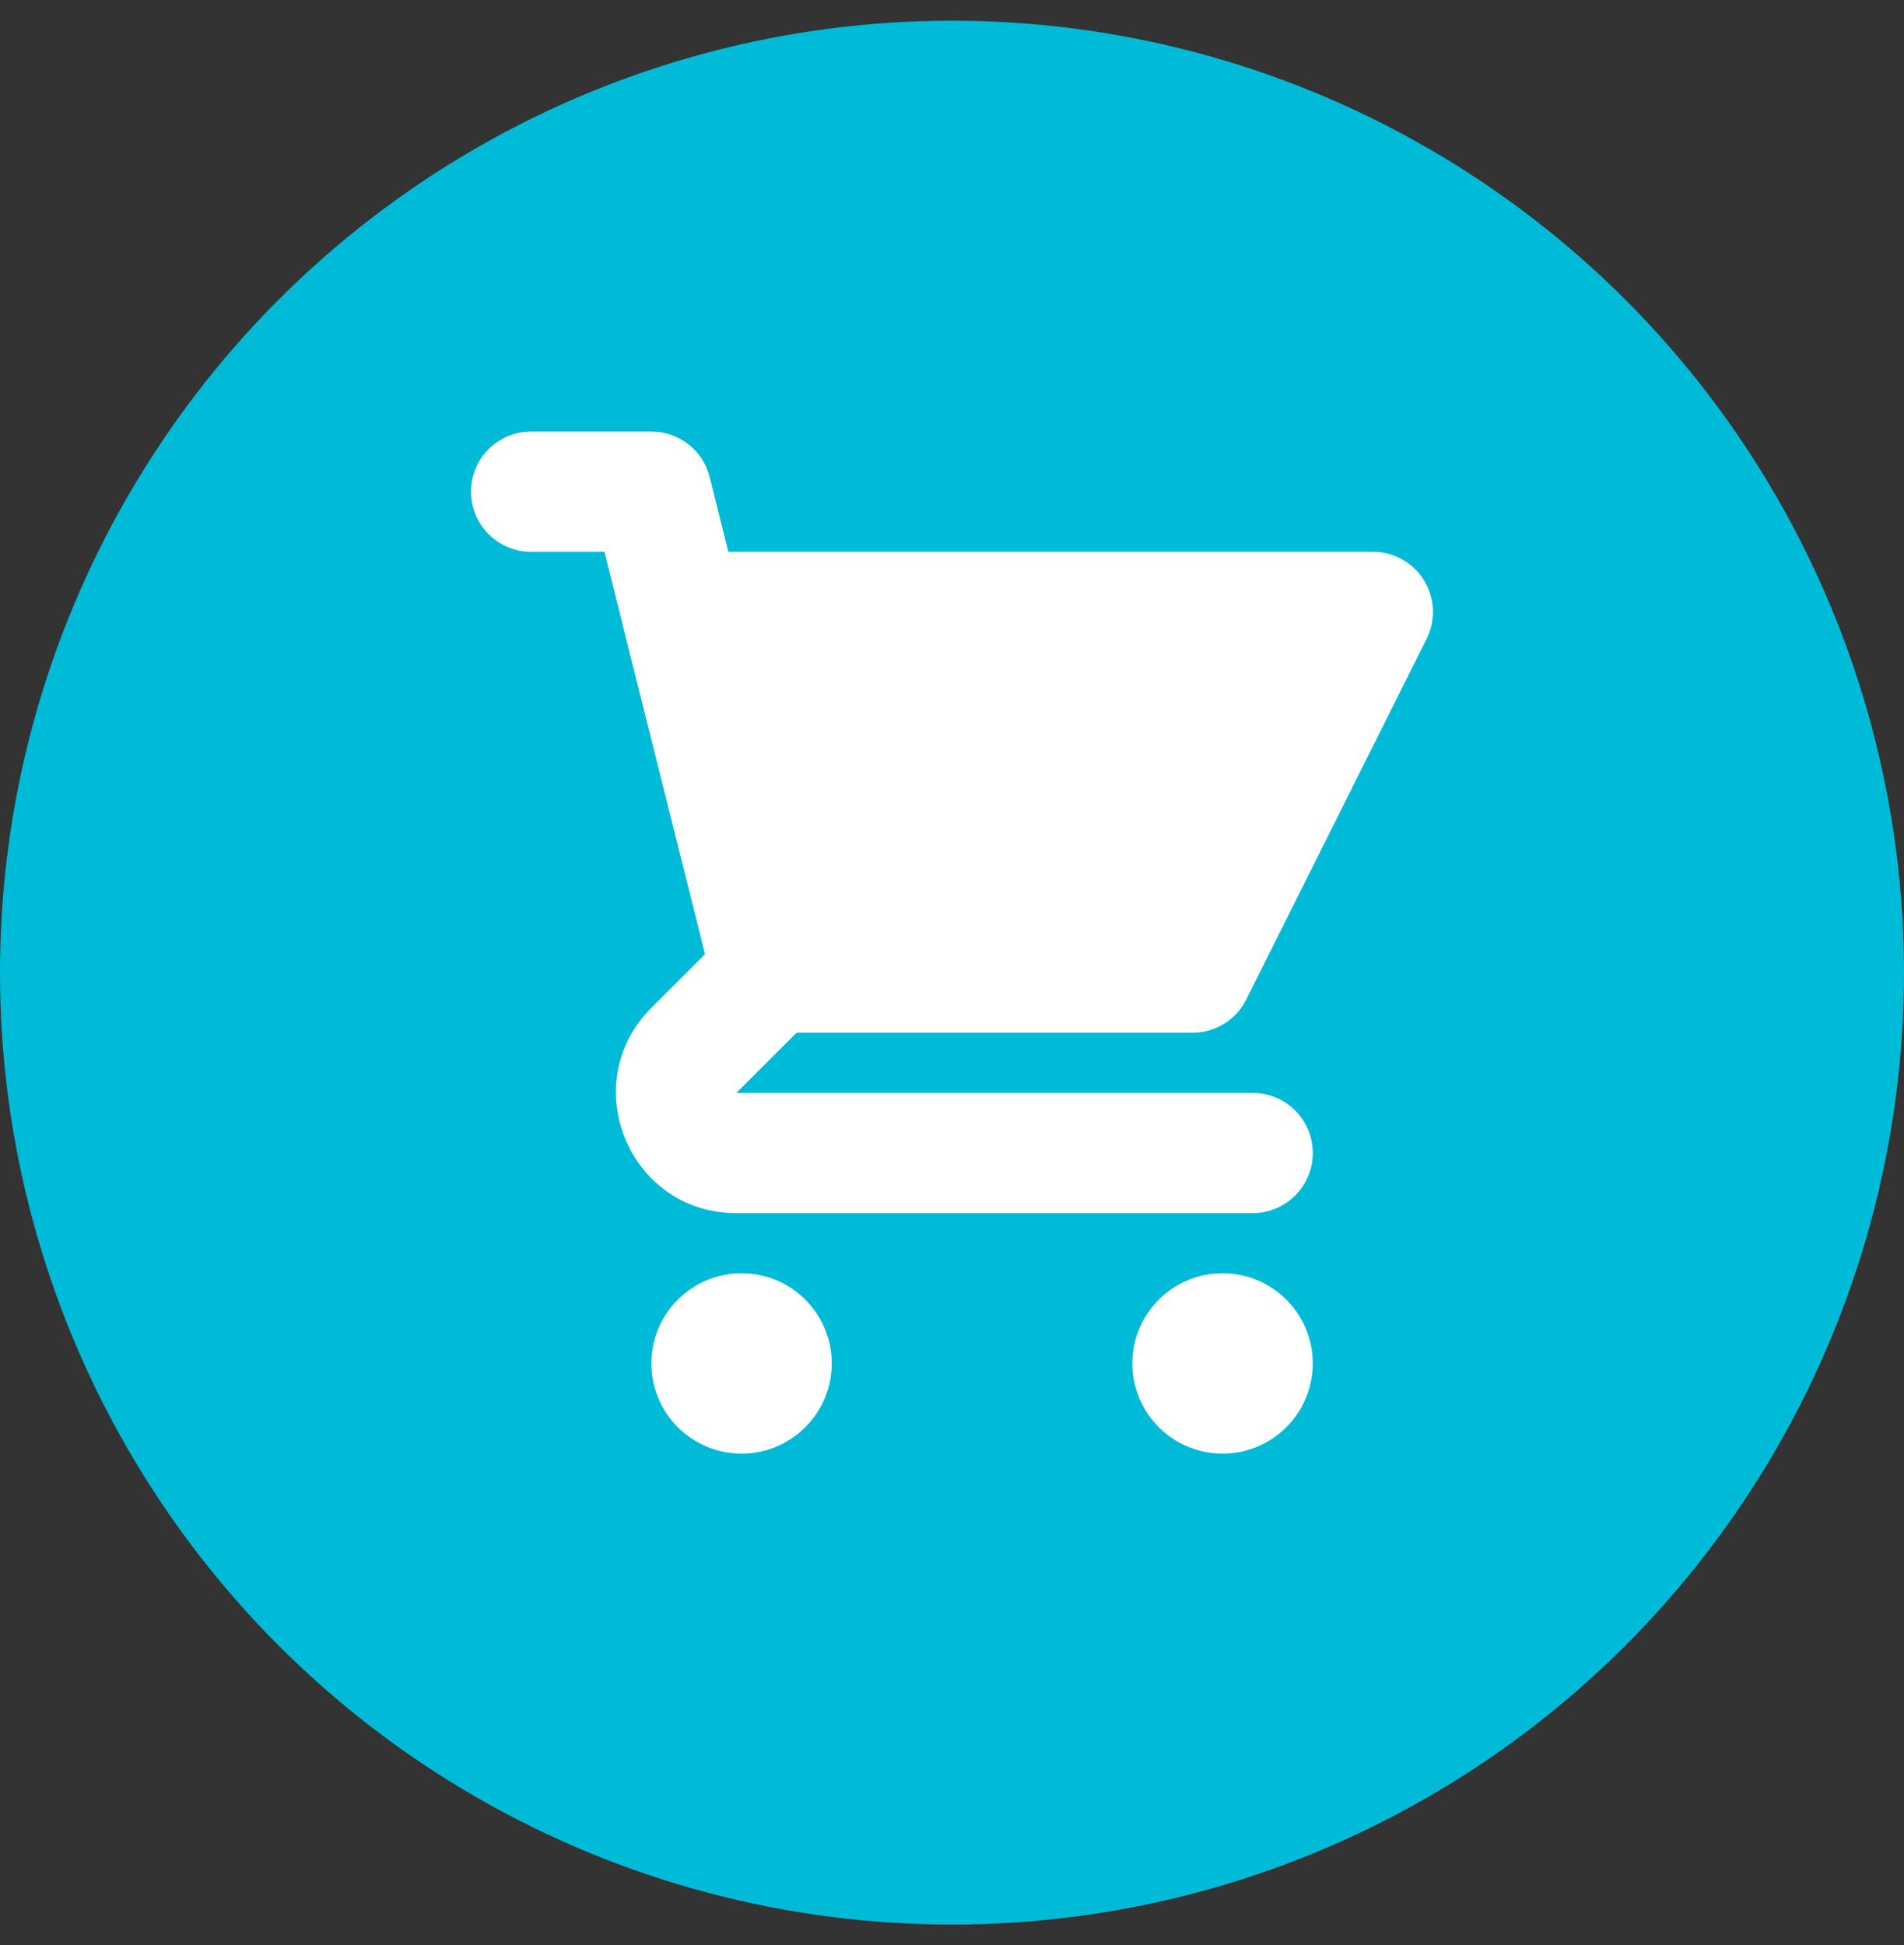 <svg width="46" height="47" viewBox="0 0 46 47" fill="none" xmlns="http://www.w3.org/2000/svg">
<rect x="0" y="0" width="46" height="47" fill="#333333" stroke="none"/>
<g clip-path="url(#clip0_4482_4386)">
<circle cx="23" cy="23.5" r="23" fill="#00BBD8"/>
<path d="M12.832 10.426C12.446 10.426 12.077 10.579 11.804 10.852C11.532 11.124 11.379 11.494 11.379 11.879C11.379 12.264 11.532 12.634 11.804 12.906C12.077 13.178 12.446 13.332 12.832 13.332H14.604L15.047 15.107C15.051 15.127 15.056 15.147 15.061 15.168L17.034 23.055L15.737 24.351C13.906 26.181 15.202 29.311 17.791 29.311H30.263C30.648 29.311 31.018 29.157 31.29 28.885C31.563 28.613 31.716 28.243 31.716 27.858C31.716 27.473 31.563 27.103 31.29 26.831C31.018 26.558 30.648 26.405 30.263 26.405H17.791L19.244 24.953H28.811C29.08 24.952 29.345 24.877 29.574 24.735C29.803 24.593 29.989 24.391 30.109 24.149L34.467 15.434C34.578 15.212 34.63 14.966 34.619 14.719C34.608 14.472 34.534 14.231 34.403 14.021C34.273 13.81 34.092 13.636 33.875 13.516C33.659 13.395 33.416 13.332 33.168 13.332H17.596L17.146 11.526C17.067 11.212 16.886 10.933 16.631 10.734C16.375 10.534 16.061 10.426 15.737 10.426H12.832ZM31.716 32.942C31.716 33.52 31.486 34.074 31.078 34.483C30.669 34.892 30.115 35.121 29.537 35.121C28.959 35.121 28.405 34.892 27.996 34.483C27.587 34.074 27.358 33.52 27.358 32.942C27.358 32.364 27.587 31.81 27.996 31.401C28.405 30.993 28.959 30.763 29.537 30.763C30.115 30.763 30.669 30.993 31.078 31.401C31.486 31.81 31.716 32.364 31.716 32.942ZM17.916 35.121C18.494 35.121 19.048 34.892 19.456 34.483C19.865 34.074 20.095 33.52 20.095 32.942C20.095 32.364 19.865 31.81 19.456 31.401C19.048 30.993 18.494 30.763 17.916 30.763C17.338 30.763 16.784 30.993 16.375 31.401C15.966 31.81 15.737 32.364 15.737 32.942C15.737 33.52 15.966 34.074 16.375 34.483C16.784 34.892 17.338 35.121 17.916 35.121Z" fill="white"/>
</g>
<defs>
<clipPath id="clip0_4482_4386">
<rect width="46" height="46" fill="white" transform="translate(0 0.5)"/>
</clipPath>
</defs>
</svg>
